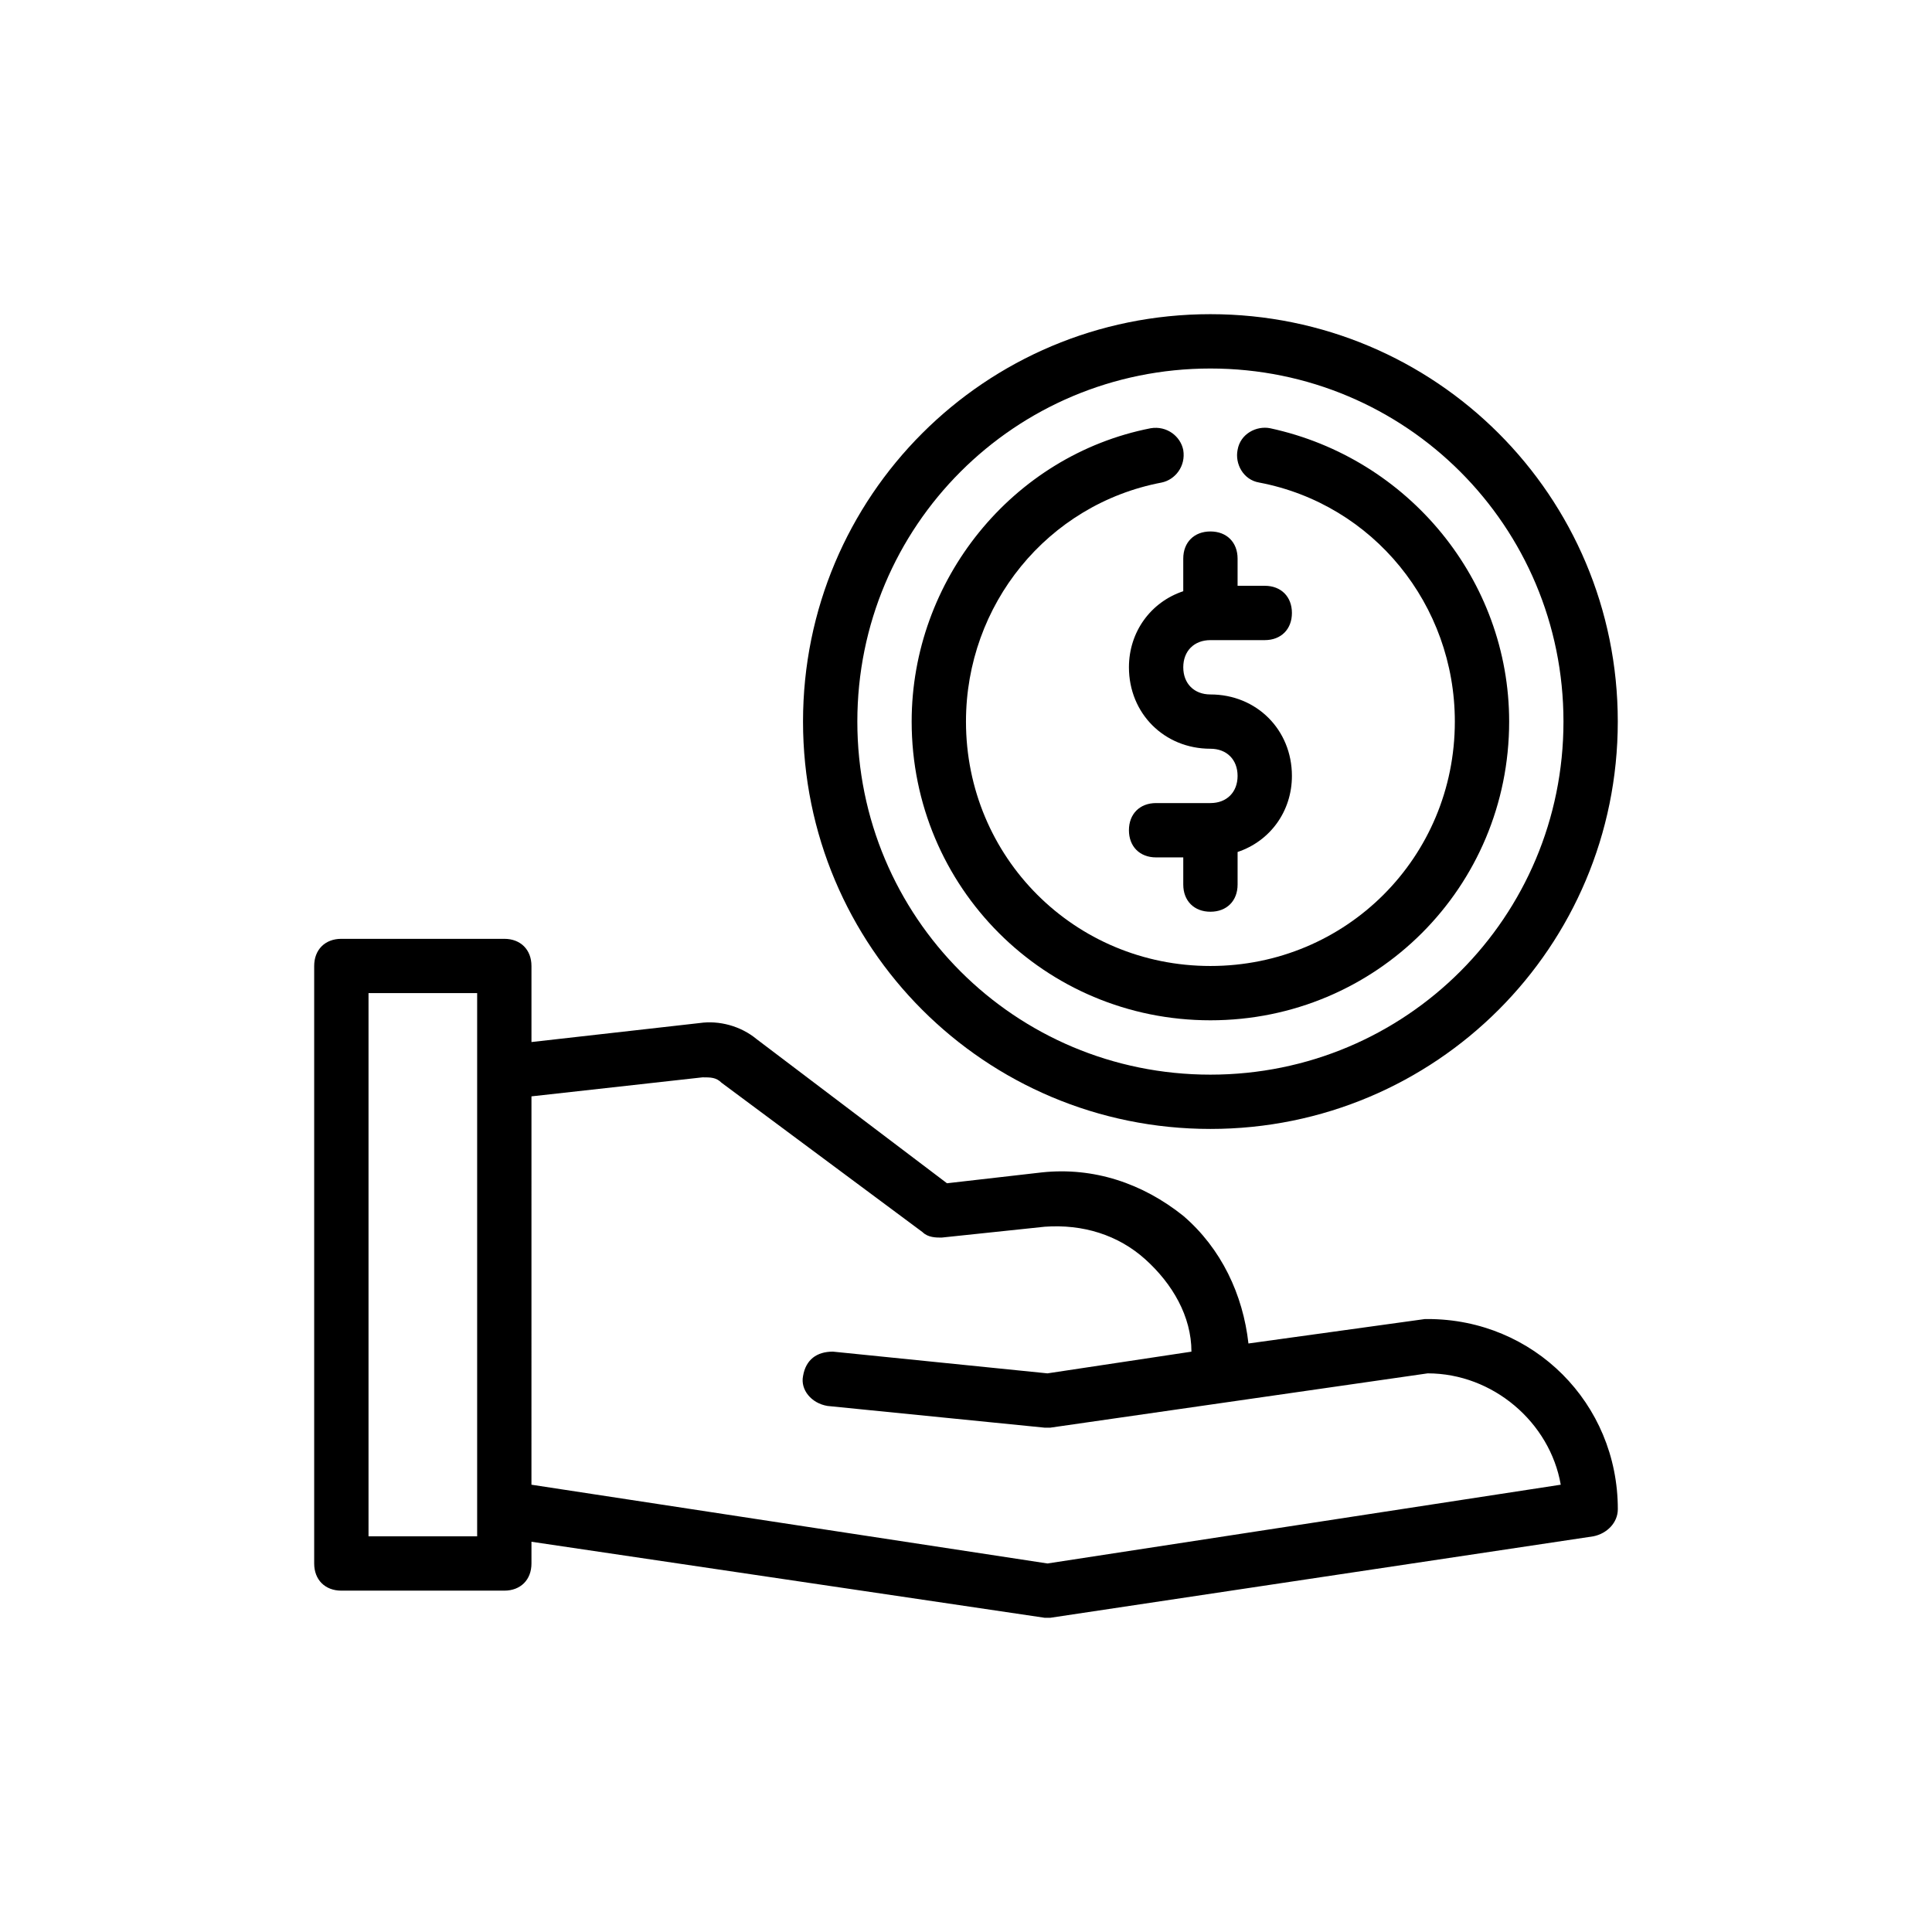 <?xml version="1.0" encoding="UTF-8"?>
<!-- Uploaded to: ICON Repo, www.svgrepo.com, Generator: ICON Repo Mixer Tools -->
<svg fill="#000000" width="800px" height="800px" version="1.1" viewBox="144 144 512 512" xmlns="http://www.w3.org/2000/svg">
 <g>
  <path d="m464.77 443.18c59.738 0 107.96-48.223 107.96-107.96 0-59.738-48.223-107.96-107.96-107.96-59.738 0-107.96 48.223-107.96 107.96 0.004 59.738 48.223 107.96 107.96 107.96zm0-201.52c51.82 0 93.566 41.746 93.566 93.566 0 51.82-41.746 93.566-93.566 93.566-51.82 0-93.566-41.746-93.566-93.566 0.004-51.824 41.746-93.566 93.566-93.566z"/>
  <path d="m464.77 414.39c43.902 0 79.172-35.266 79.172-79.172 0-37.426-26.629-69.812-63.336-77.73-3.598-0.719-7.918 1.441-8.637 5.758-0.719 3.598 1.441 7.918 5.758 8.637 30.227 5.758 51.82 32.387 51.82 63.336 0 35.988-28.789 64.777-64.777 64.777-35.988 0-64.777-28.789-64.777-64.777 0-30.949 21.594-57.578 51.82-63.336 3.598-0.719 6.477-4.32 5.758-8.637-0.719-3.598-4.32-6.477-8.637-5.758-36.707 7.199-63.336 40.305-63.336 77.73 0.004 43.902 35.27 79.172 79.172 79.172z"/>
  <path d="m522.35 493.56h-0.719l-46.781 6.477c-1.441-12.957-7.199-25.191-17.273-33.828-10.797-8.637-23.75-12.957-37.426-11.516l-25.191 2.883-50.383-38.145c-4.32-3.598-10.078-5.039-15.113-4.32l-44.621 5.039v-20.152c0-4.32-2.879-7.199-7.199-7.199h-43.184c-4.32 0-7.199 2.879-7.199 7.199v158.34c0 4.32 2.879 7.199 7.199 7.199h43.184c4.32 0 7.199-2.879 7.199-7.199v-5.758l136.03 20.152h0.719 0.719l143.95-21.594c3.598-0.719 6.477-3.598 6.477-7.199 0.004-28.066-22.309-50.379-50.379-50.379zm-251.9 57.578h-28.789v-143.95h28.789zm151.14 7.199-136.75-20.871 0.004-102.92 45.344-5.039c2.16 0 3.598 0 5.039 1.441l53.262 39.586c1.441 1.441 3.598 1.441 5.039 1.441l27.352-2.879c10.078-0.719 19.434 2.16 26.629 8.637 7.199 6.477 12.234 15.113 12.234 24.473l-38.152 5.75-56.859-5.758c-4.32 0-7.199 2.16-7.918 6.477-0.719 3.598 2.16 7.199 6.477 7.918l57.578 5.758h1.441l100.04-14.395c17.273 0 32.387 12.957 35.266 29.508z"/>
  <path d="m443.18 320.83c0 12.234 9.355 21.594 21.594 21.594 4.32 0 7.199 2.879 7.199 7.199 0 4.32-2.879 7.199-7.199 7.199h-14.395c-4.32 0-7.199 2.879-7.199 7.199 0 4.32 2.879 7.199 7.199 7.199h7.199v7.199c0 4.32 2.879 7.199 7.199 7.199s7.199-2.879 7.199-7.199v-8.637c8.637-2.879 14.395-10.797 14.395-20.152 0-12.234-9.355-21.594-21.594-21.594-4.32 0-7.199-2.879-7.199-7.199 0-4.32 2.879-7.199 7.199-7.199h14.395c4.32 0 7.199-2.879 7.199-7.199s-2.879-7.199-7.199-7.199h-7.199v-7.199c0-4.32-2.879-7.199-7.199-7.199-4.32 0-7.199 2.879-7.199 7.199v8.637c-8.637 2.879-14.395 10.797-14.395 20.152z"/>
 </g>
</svg>